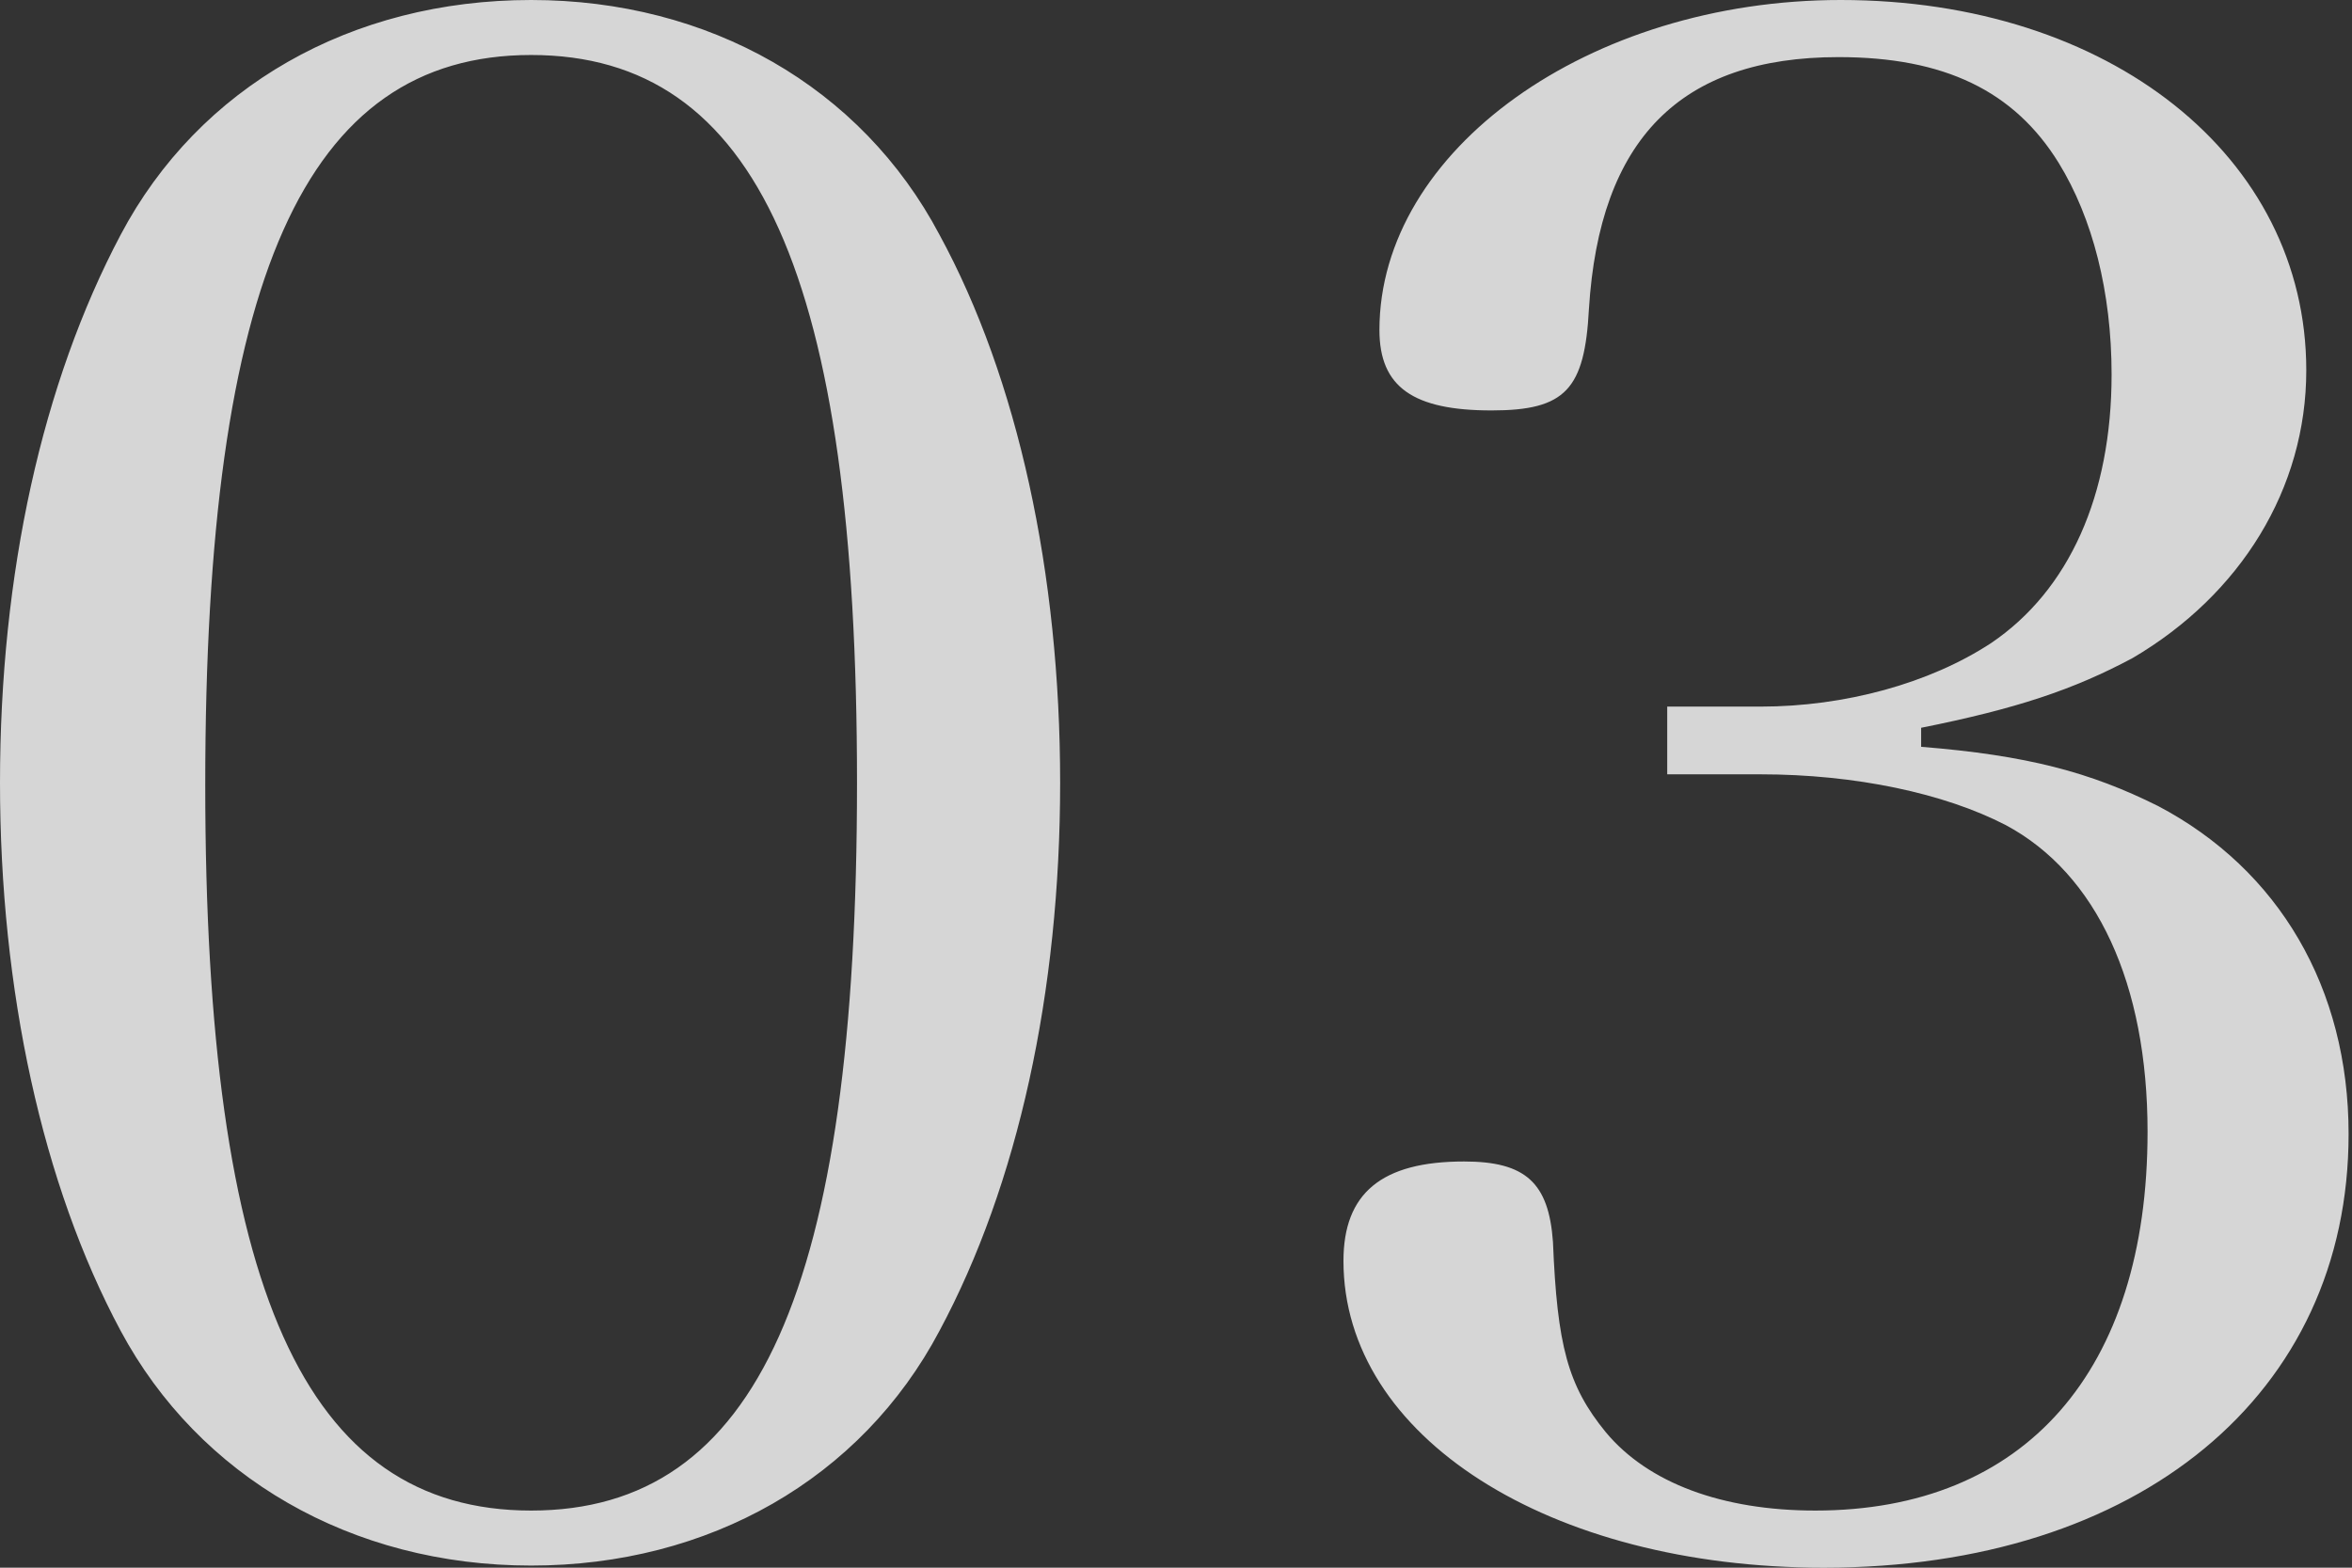 <svg width="150" height="100" fill="none" xmlns="http://www.w3.org/2000/svg"><rect width="100%" height="100%" fill="#333333" stroke="none"/><path d="M0 49.932c0 13.226 2.7 25.641 7.692 34.953 4.994 9.312 14.71 14.98 26.181 14.98 11.336 0 21.053-5.533 26.046-14.98 4.993-9.312 7.692-21.592 7.692-34.953 0-13.36-2.699-25.776-7.692-34.952C54.926 5.533 45.209 0 33.873 0c-11.47 0-21.187 5.533-26.18 14.98C2.698 24.426 0 36.572 0 49.933zm13.09.136c0-32.254 6.343-46.56 20.783-46.56 14.44 0 20.783 14.17 20.783 46.424s-6.343 46.424-20.783 46.424c-14.44 0-20.783-14.17-20.783-46.288zm109.432-3.644c6.073-1.215 9.717-2.43 13.496-4.454 6.882-4.048 11.066-10.796 11.066-18.353C147.084 9.987 134.533 0 117.394 0c-16.059 0-29.42 9.582-29.42 21.053 0 3.643 2.16 5.128 7.153 5.128 4.723 0 5.938-1.35 6.208-6.478.675-10.796 5.803-16.06 15.924-16.06 6.748 0 11.201 2.16 14.035 6.748 2.16 3.51 3.374 8.232 3.374 13.496 0 7.692-2.699 13.765-7.692 17.139-3.914 2.564-9.312 4.048-14.71 4.048h-5.938v4.319h5.938c6.073 0 11.741 1.214 15.654 3.239 5.803 3.104 9.042 10.121 9.042 19.568 0 15.25-7.827 24.156-21.187 24.156-5.938 0-10.662-1.754-13.361-4.993-2.429-2.969-3.103-5.533-3.373-12.146-.27-3.778-1.755-5.128-5.668-5.128-5.264 0-7.693 2.024-7.693 6.343 0 11.2 13.09 19.568 30.635 19.568 20.107 0 33.468-11.066 33.468-27.665 0-9.312-4.454-16.87-12.146-20.918-4.318-2.16-8.367-3.239-15.115-3.779v-1.214z" fill="#fff" fill-opacity=".8"/></svg>
